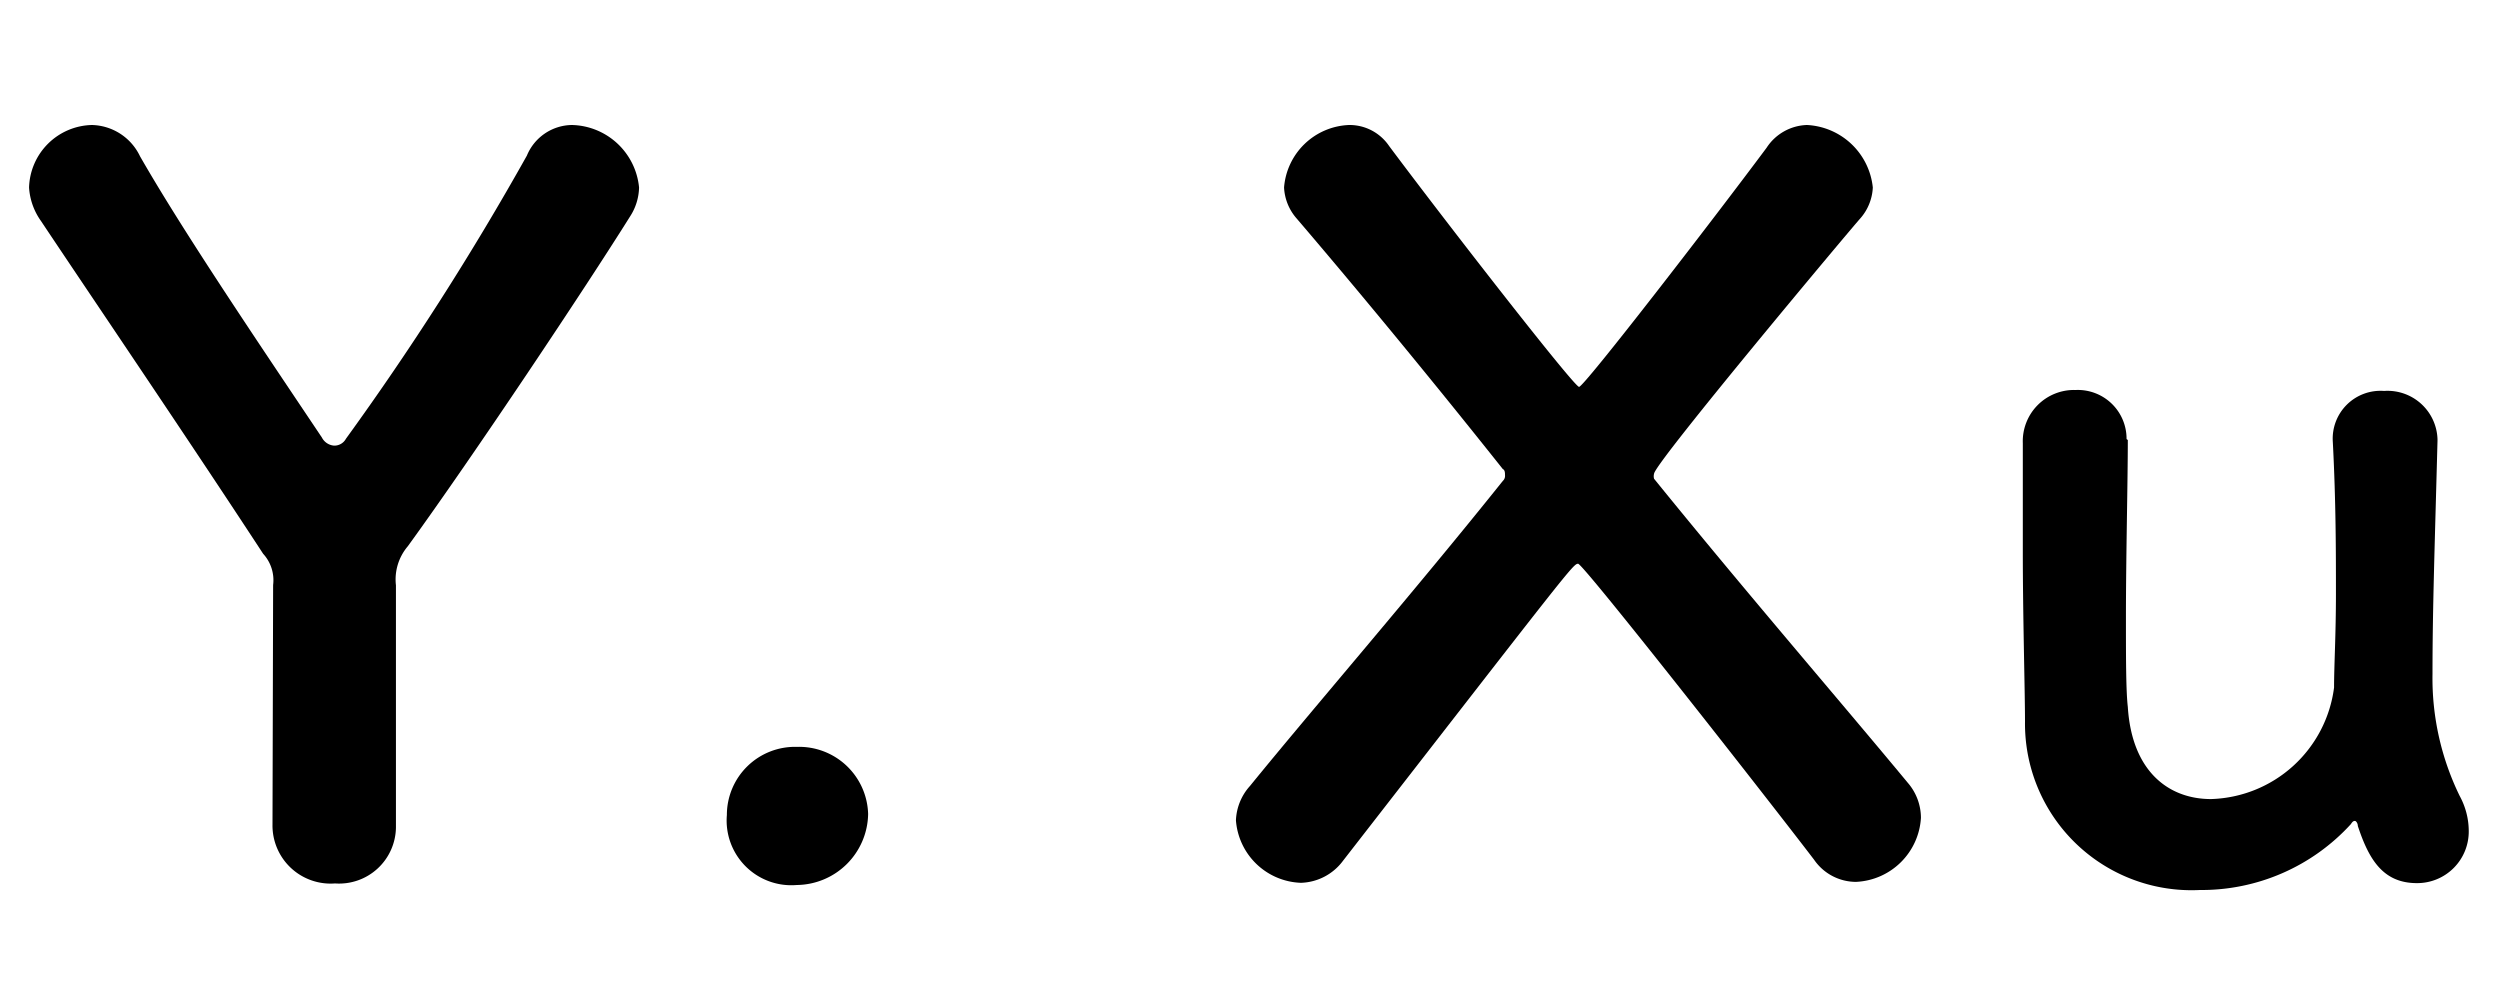 <svg xmlns="http://www.w3.org/2000/svg" viewBox="0 0 80 32">
	<title>Y. Xu</title>
	<path d="M8.74,18.72a1.25,1.25,0,0,0-.32-1C6.08,14.14,2.85,9.38,1.31,7.07A2.06,2.06,0,0,1,.93,6,2.06,2.06,0,0,1,2.94,4,1.75,1.75,0,0,1,4.48,5c1.34,2.34,3.58,5.66,5.82,9a.48.48,0,0,0,.39.26.42.42,0,0,0,.38-.22,92.19,92.19,0,0,0,5.79-9.06A1.58,1.58,0,0,1,18.3,4a2.21,2.21,0,0,1,2.15,2,1.77,1.77,0,0,1-.29.93c-1.44,2.3-5,7.64-7.11,10.55a1.64,1.64,0,0,0-.38,1.25c0,1.92,0,5.15,0,7.75a1.82,1.82,0,0,1-1.95,1.79,1.86,1.86,0,0,1-2-1.89Z"/>
	<path d="M25.5,28.32a2.07,2.07,0,0,1-2.24-2.24A2.18,2.18,0,0,1,25.5,23.9a2.21,2.21,0,0,1,2.28,2.15A2.31,2.31,0,0,1,25.5,28.32Z"/>
	<path d="M41.5,7A1.62,1.62,0,0,1,41.09,6a2.17,2.17,0,0,1,2.08-2,1.53,1.53,0,0,1,1.28.67c1.79,2.4,5.92,7.71,6.08,7.71s4.28-5.34,6-7.65A1.6,1.6,0,0,1,57.82,4a2.23,2.23,0,0,1,2.11,2,1.61,1.61,0,0,1-.41,1c-.29.32-6.59,7.84-6.59,8.16a.3.3,0,0,0,0,.16c2.85,3.52,6,7.17,8.12,9.73a1.72,1.72,0,0,1,.42,1.12,2.18,2.18,0,0,1-2.08,2.05,1.63,1.63,0,0,1-1.34-.71c-1.76-2.3-7.39-9.47-7.55-9.47s-.26.16-7.52,9.5a1.74,1.74,0,0,1-1.35.71,2.16,2.16,0,0,1-2.08-2A1.74,1.74,0,0,1,40,25.15c2-2.46,5.25-6.21,8.09-9.76a.22.22,0,0,0,.07-.19c0-.06,0-.16-.07-.19C45.57,11.84,43.26,9.06,41.5,7Z"/>
	<path d="M68.09,14.08c0,1.31-.06,3.71-.06,5.7,0,1.24,0,2.33.06,2.84.13,2.08,1.32,2.95,2.66,2.95A4.09,4.09,0,0,0,74.69,22c0-.7.06-1.69.06-3s0-2.94-.1-4.86a1.53,1.53,0,0,1,1.64-1.63A1.6,1.6,0,0,1,78,14.05v.06c-.09,3.43-.16,5.38-.16,7.46a8.57,8.57,0,0,0,.87,3.9A2.36,2.36,0,0,1,79,26.59a1.65,1.65,0,0,1-1.66,1.67c-1.09,0-1.54-.77-1.89-1.83,0-.09-.06-.16-.09-.16s-.07,0-.13.1a6.47,6.47,0,0,1-4.83,2.11A5.33,5.33,0,0,1,64.8,23.1c0-1-.07-3.32-.07-5.47,0-1.31,0-2.59,0-3.45a1.64,1.64,0,0,1,1.69-1.7,1.56,1.56,0,0,1,1.63,1.57Z"/>
</svg>